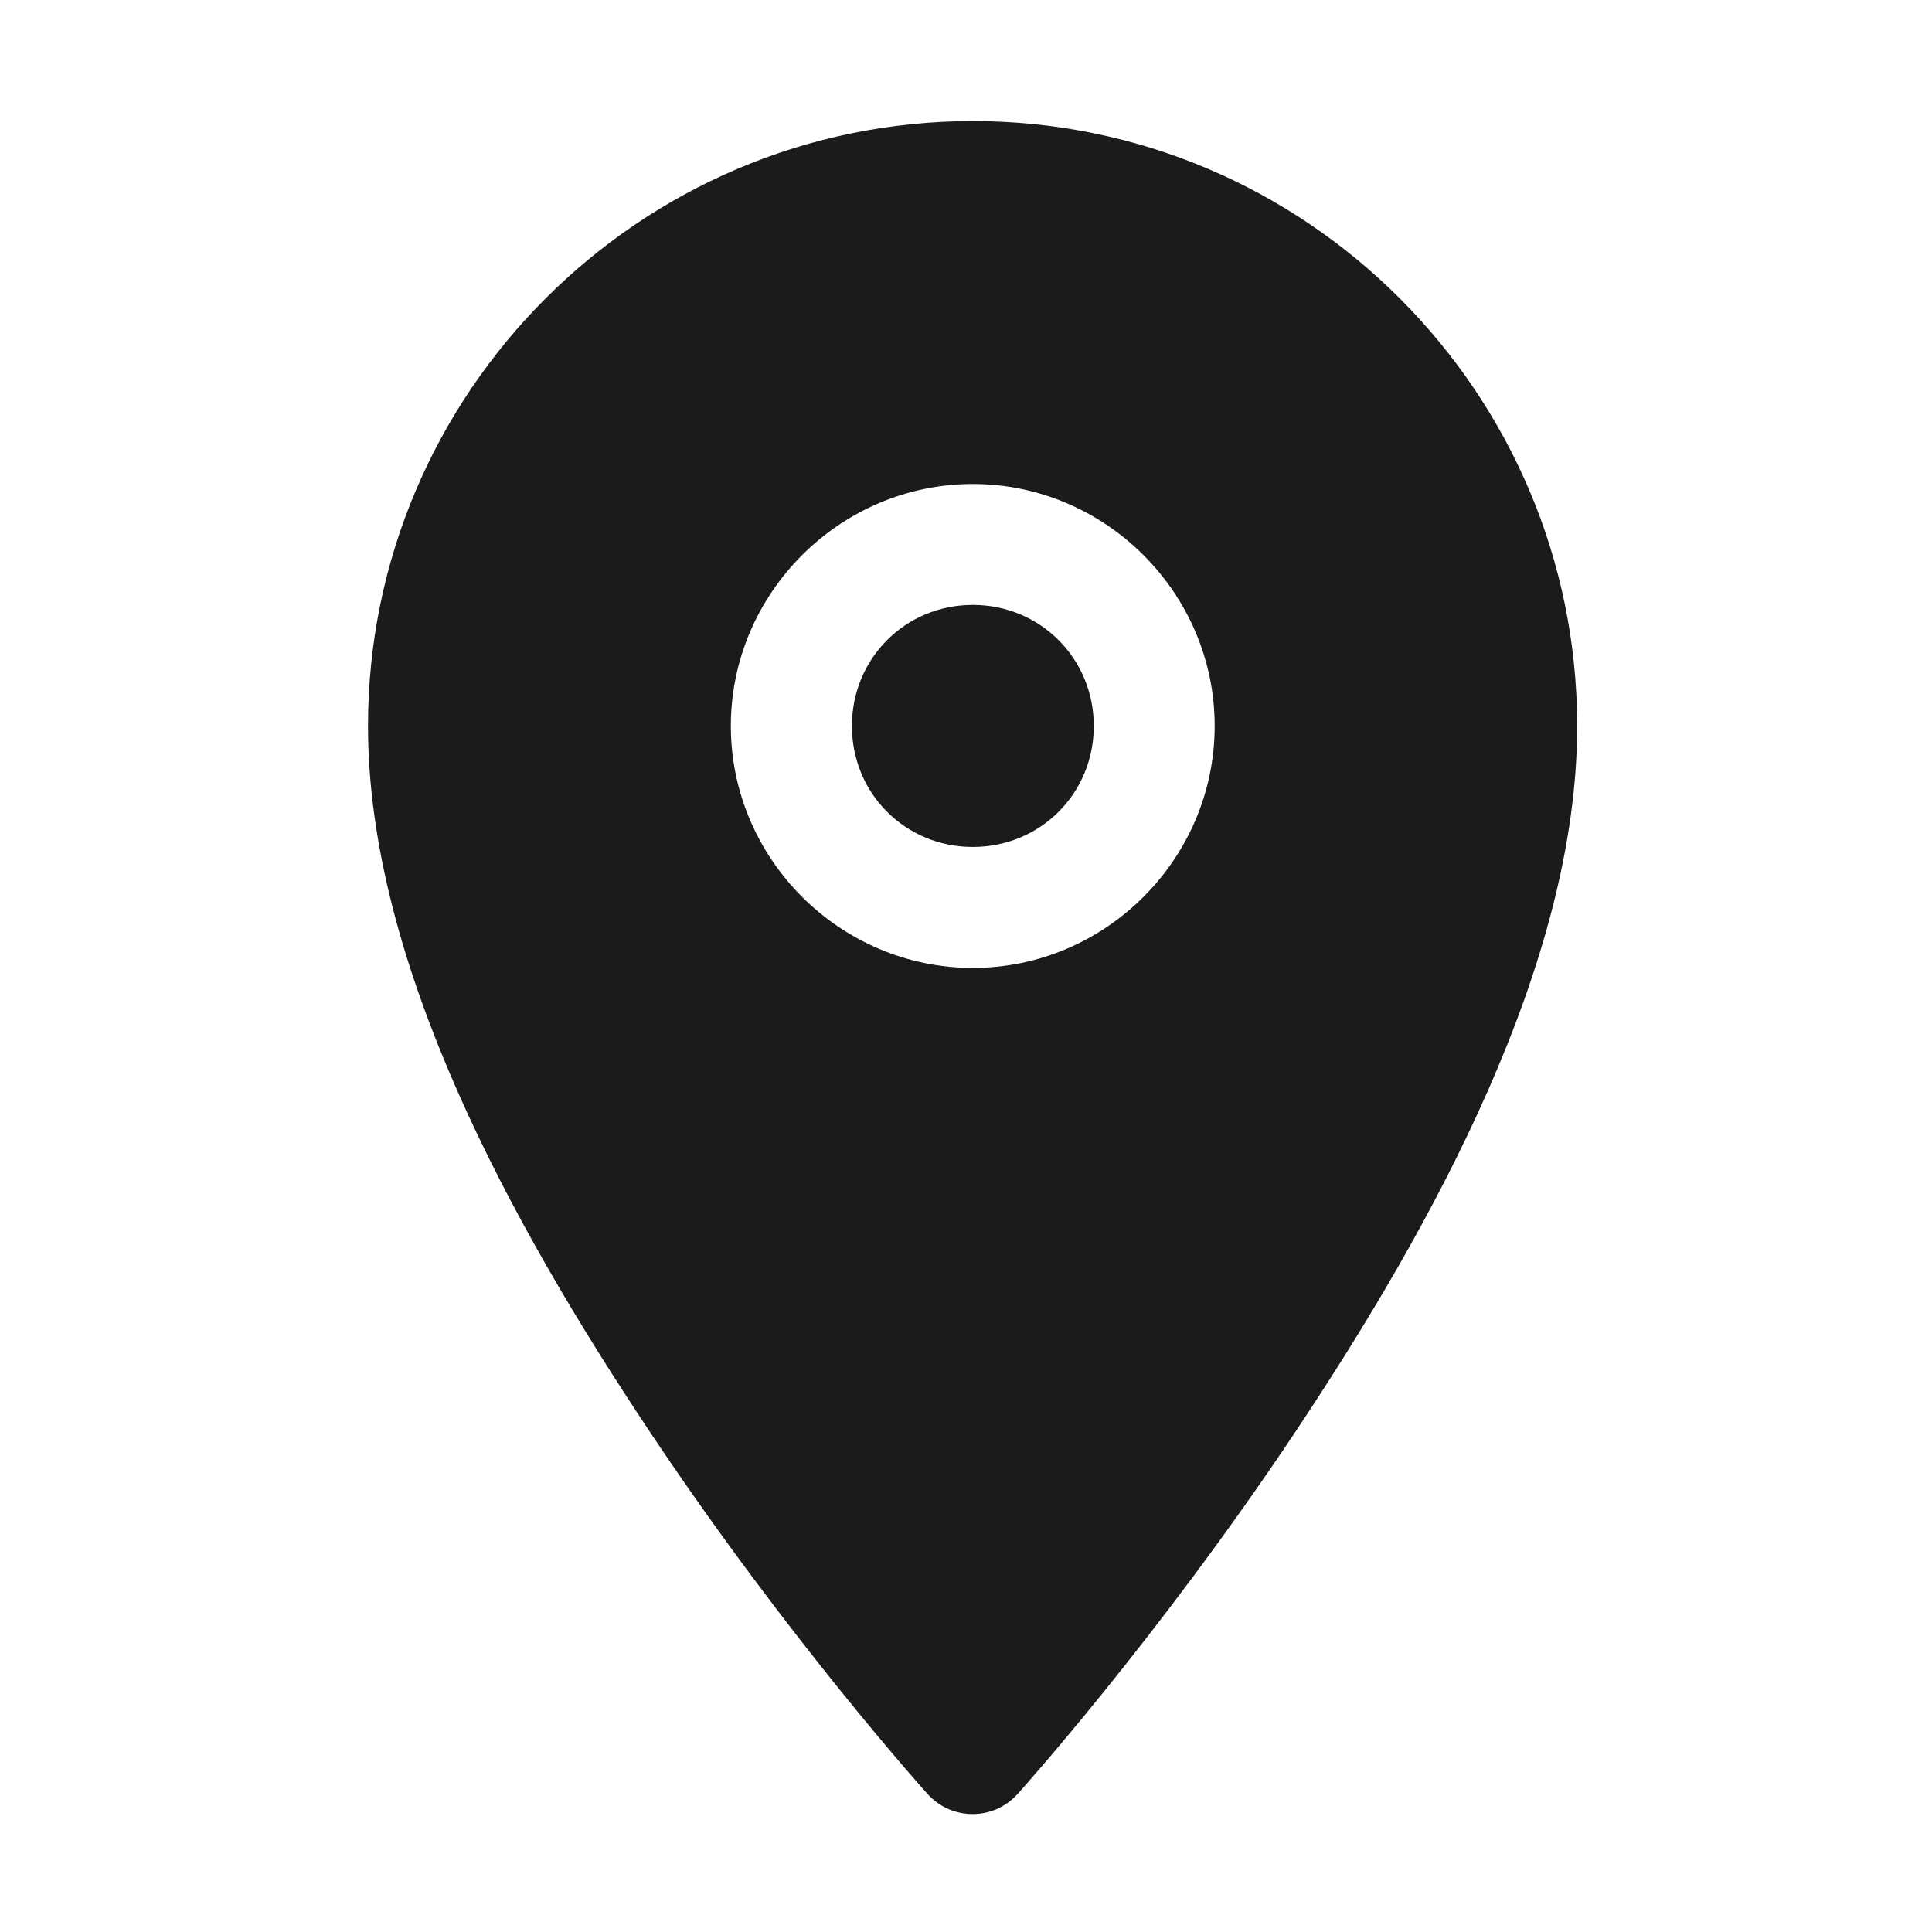 <svg width="21" height="21" viewBox="0 0 21 21" fill="none" xmlns="http://www.w3.org/2000/svg">
<g id="location">
<g id="layer1">
<path id="path1943" d="M10.574 1.316C6.952 1.316 4 4.269 4 7.891C4 10.473 5.558 13.305 7.066 15.567C8.574 17.829 10.084 19.502 10.084 19.502C10.145 19.57 10.221 19.624 10.305 19.662C10.389 19.699 10.48 19.718 10.572 19.718C10.664 19.718 10.754 19.699 10.838 19.662C10.922 19.624 10.998 19.57 11.059 19.502C11.059 19.502 12.569 17.829 14.078 15.567C15.585 13.305 17.143 10.473 17.143 7.891C17.143 4.269 14.196 1.316 10.574 1.316ZM10.574 5.261C12.018 5.261 13.203 6.447 13.203 7.891C13.203 9.336 12.018 10.521 10.574 10.521C9.13 10.521 7.944 9.336 7.944 7.891C7.944 6.447 9.13 5.261 10.574 5.261ZM10.574 6.575C9.84 6.575 9.26 7.158 9.26 7.891C9.26 8.625 9.84 9.206 10.574 9.206C11.308 9.206 11.889 8.625 11.889 7.891C11.889 7.158 11.308 6.575 10.574 6.575Z" fill="#1B1B1B"/>
</g>
</g>
</svg>
